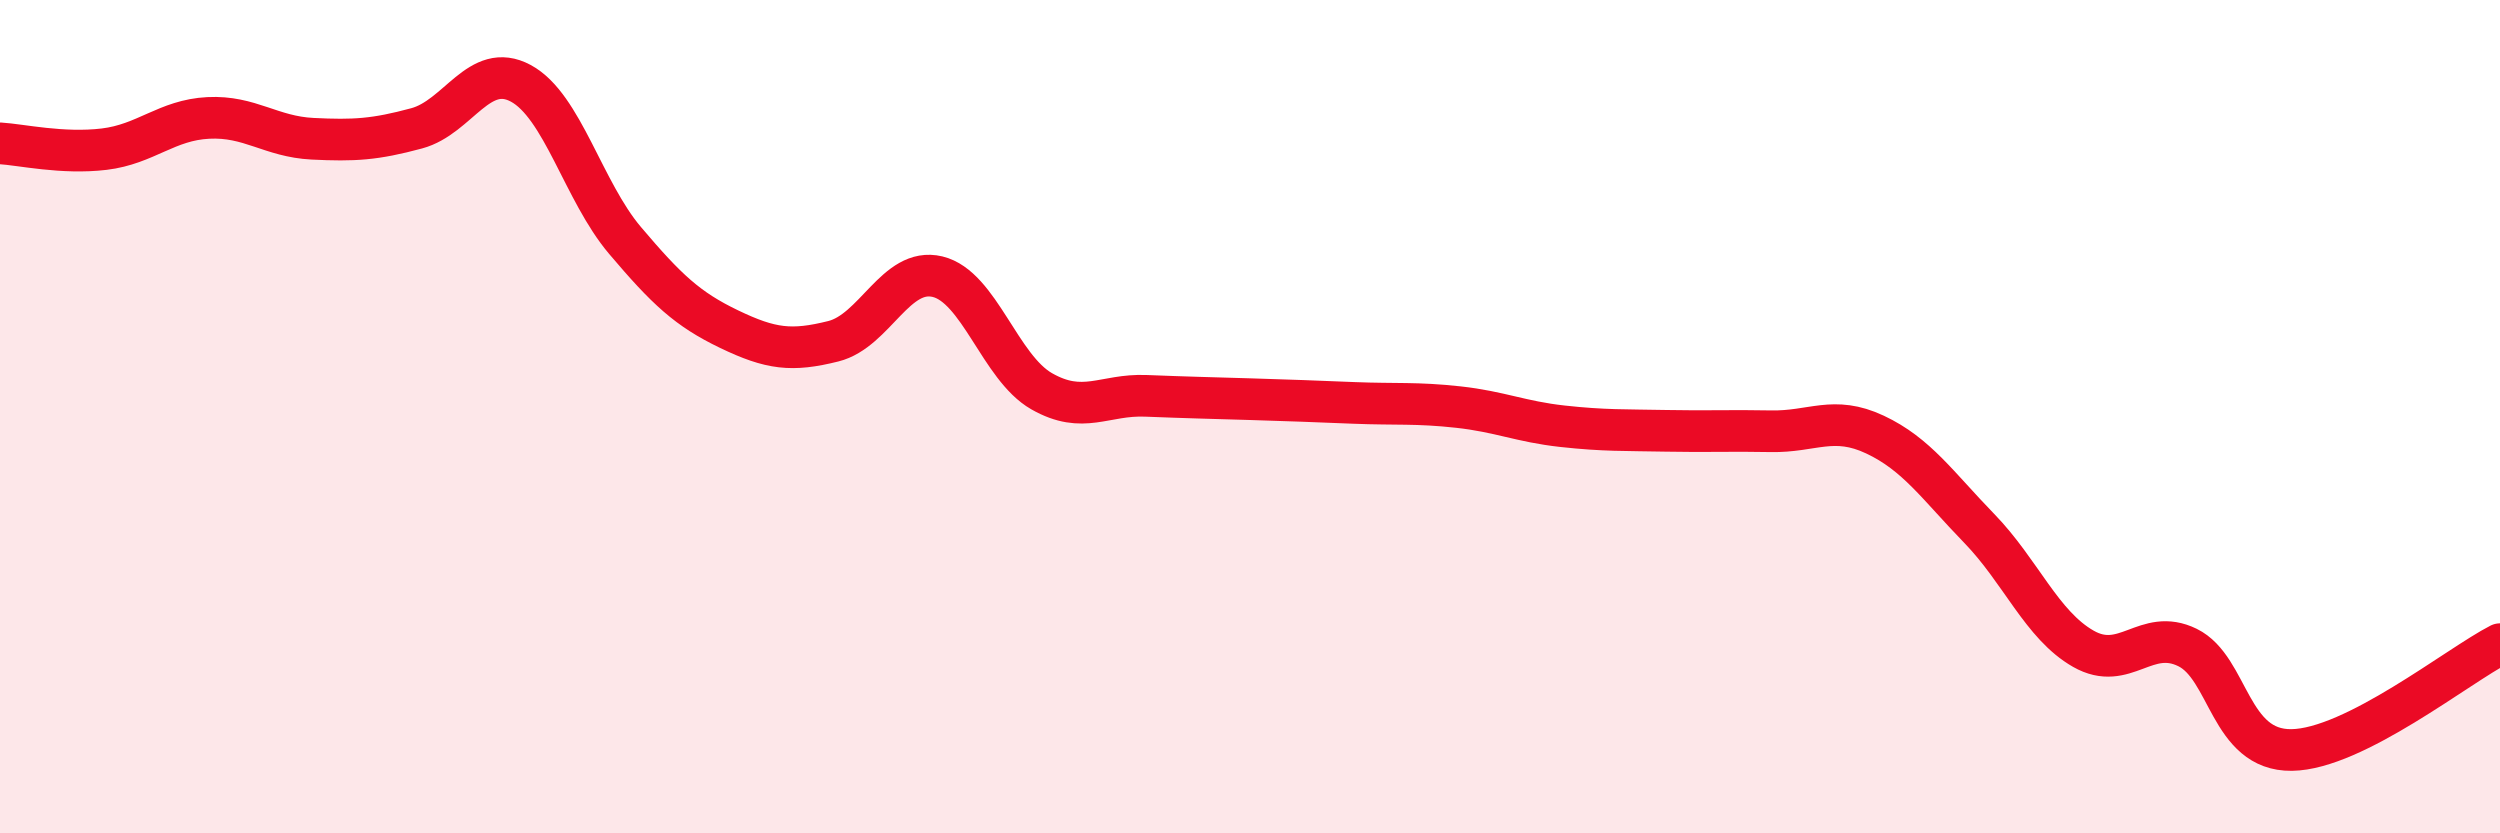 
    <svg width="60" height="20" viewBox="0 0 60 20" xmlns="http://www.w3.org/2000/svg">
      <path
        d="M 0,3.44 C 0.5,3.47 1.5,3.7 2.5,3.58 C 3.5,3.46 4,2.88 5,2.83 C 6,2.78 6.5,3.28 7.5,3.33 C 8.5,3.38 9,3.35 10,3.08 C 11,2.81 11.5,1.46 12.5,2 C 13.5,2.54 14,4.59 15,5.77 C 16,6.95 16.5,7.42 17.5,7.9 C 18.5,8.38 19,8.44 20,8.19 C 21,7.94 21.5,6.4 22.5,6.64 C 23.5,6.88 24,8.82 25,9.39 C 26,9.96 26.5,9.46 27.5,9.5 C 28.5,9.54 29,9.55 30,9.58 C 31,9.61 31.5,9.63 32.5,9.67 C 33.5,9.71 34,9.66 35,9.77 C 36,9.88 36.5,10.12 37.5,10.23 C 38.5,10.34 39,10.32 40,10.34 C 41,10.36 41.5,10.33 42.5,10.35 C 43.5,10.37 44,9.96 45,10.43 C 46,10.9 46.5,11.65 47.5,12.68 C 48.5,13.71 49,15 50,15.57 C 51,16.14 51.5,15.05 52.5,15.54 C 53.5,16.03 53.5,18.02 55,18 C 56.5,17.98 59,15.97 60,15.46L60 20L0 20Z"
        fill="#EB0A25"
        opacity="0.1"
        stroke-linecap="round"
        stroke-linejoin="round"
      />
      <path
        d="M 0,3.44 C 0.5,3.47 1.5,3.7 2.5,3.58 C 3.5,3.46 4,2.88 5,2.83 C 6,2.78 6.5,3.28 7.5,3.33 C 8.5,3.38 9,3.35 10,3.08 C 11,2.81 11.5,1.46 12.5,2 C 13.5,2.54 14,4.59 15,5.77 C 16,6.95 16.5,7.42 17.5,7.9 C 18.5,8.38 19,8.44 20,8.19 C 21,7.94 21.5,6.4 22.5,6.64 C 23.5,6.88 24,8.82 25,9.39 C 26,9.96 26.5,9.46 27.5,9.5 C 28.5,9.54 29,9.55 30,9.58 C 31,9.61 31.5,9.63 32.5,9.67 C 33.5,9.71 34,9.66 35,9.77 C 36,9.88 36.5,10.12 37.5,10.23 C 38.5,10.34 39,10.32 40,10.34 C 41,10.36 41.5,10.33 42.5,10.35 C 43.5,10.37 44,9.96 45,10.43 C 46,10.9 46.5,11.65 47.5,12.68 C 48.5,13.71 49,15 50,15.57 C 51,16.14 51.5,15.05 52.5,15.54 C 53.5,16.03 53.5,18.02 55,18 C 56.5,17.98 59,15.97 60,15.46"
        stroke="#EB0A25"
        stroke-width="1"
        fill="none"
        stroke-linecap="round"
        stroke-linejoin="round"
      />
    </svg>
  